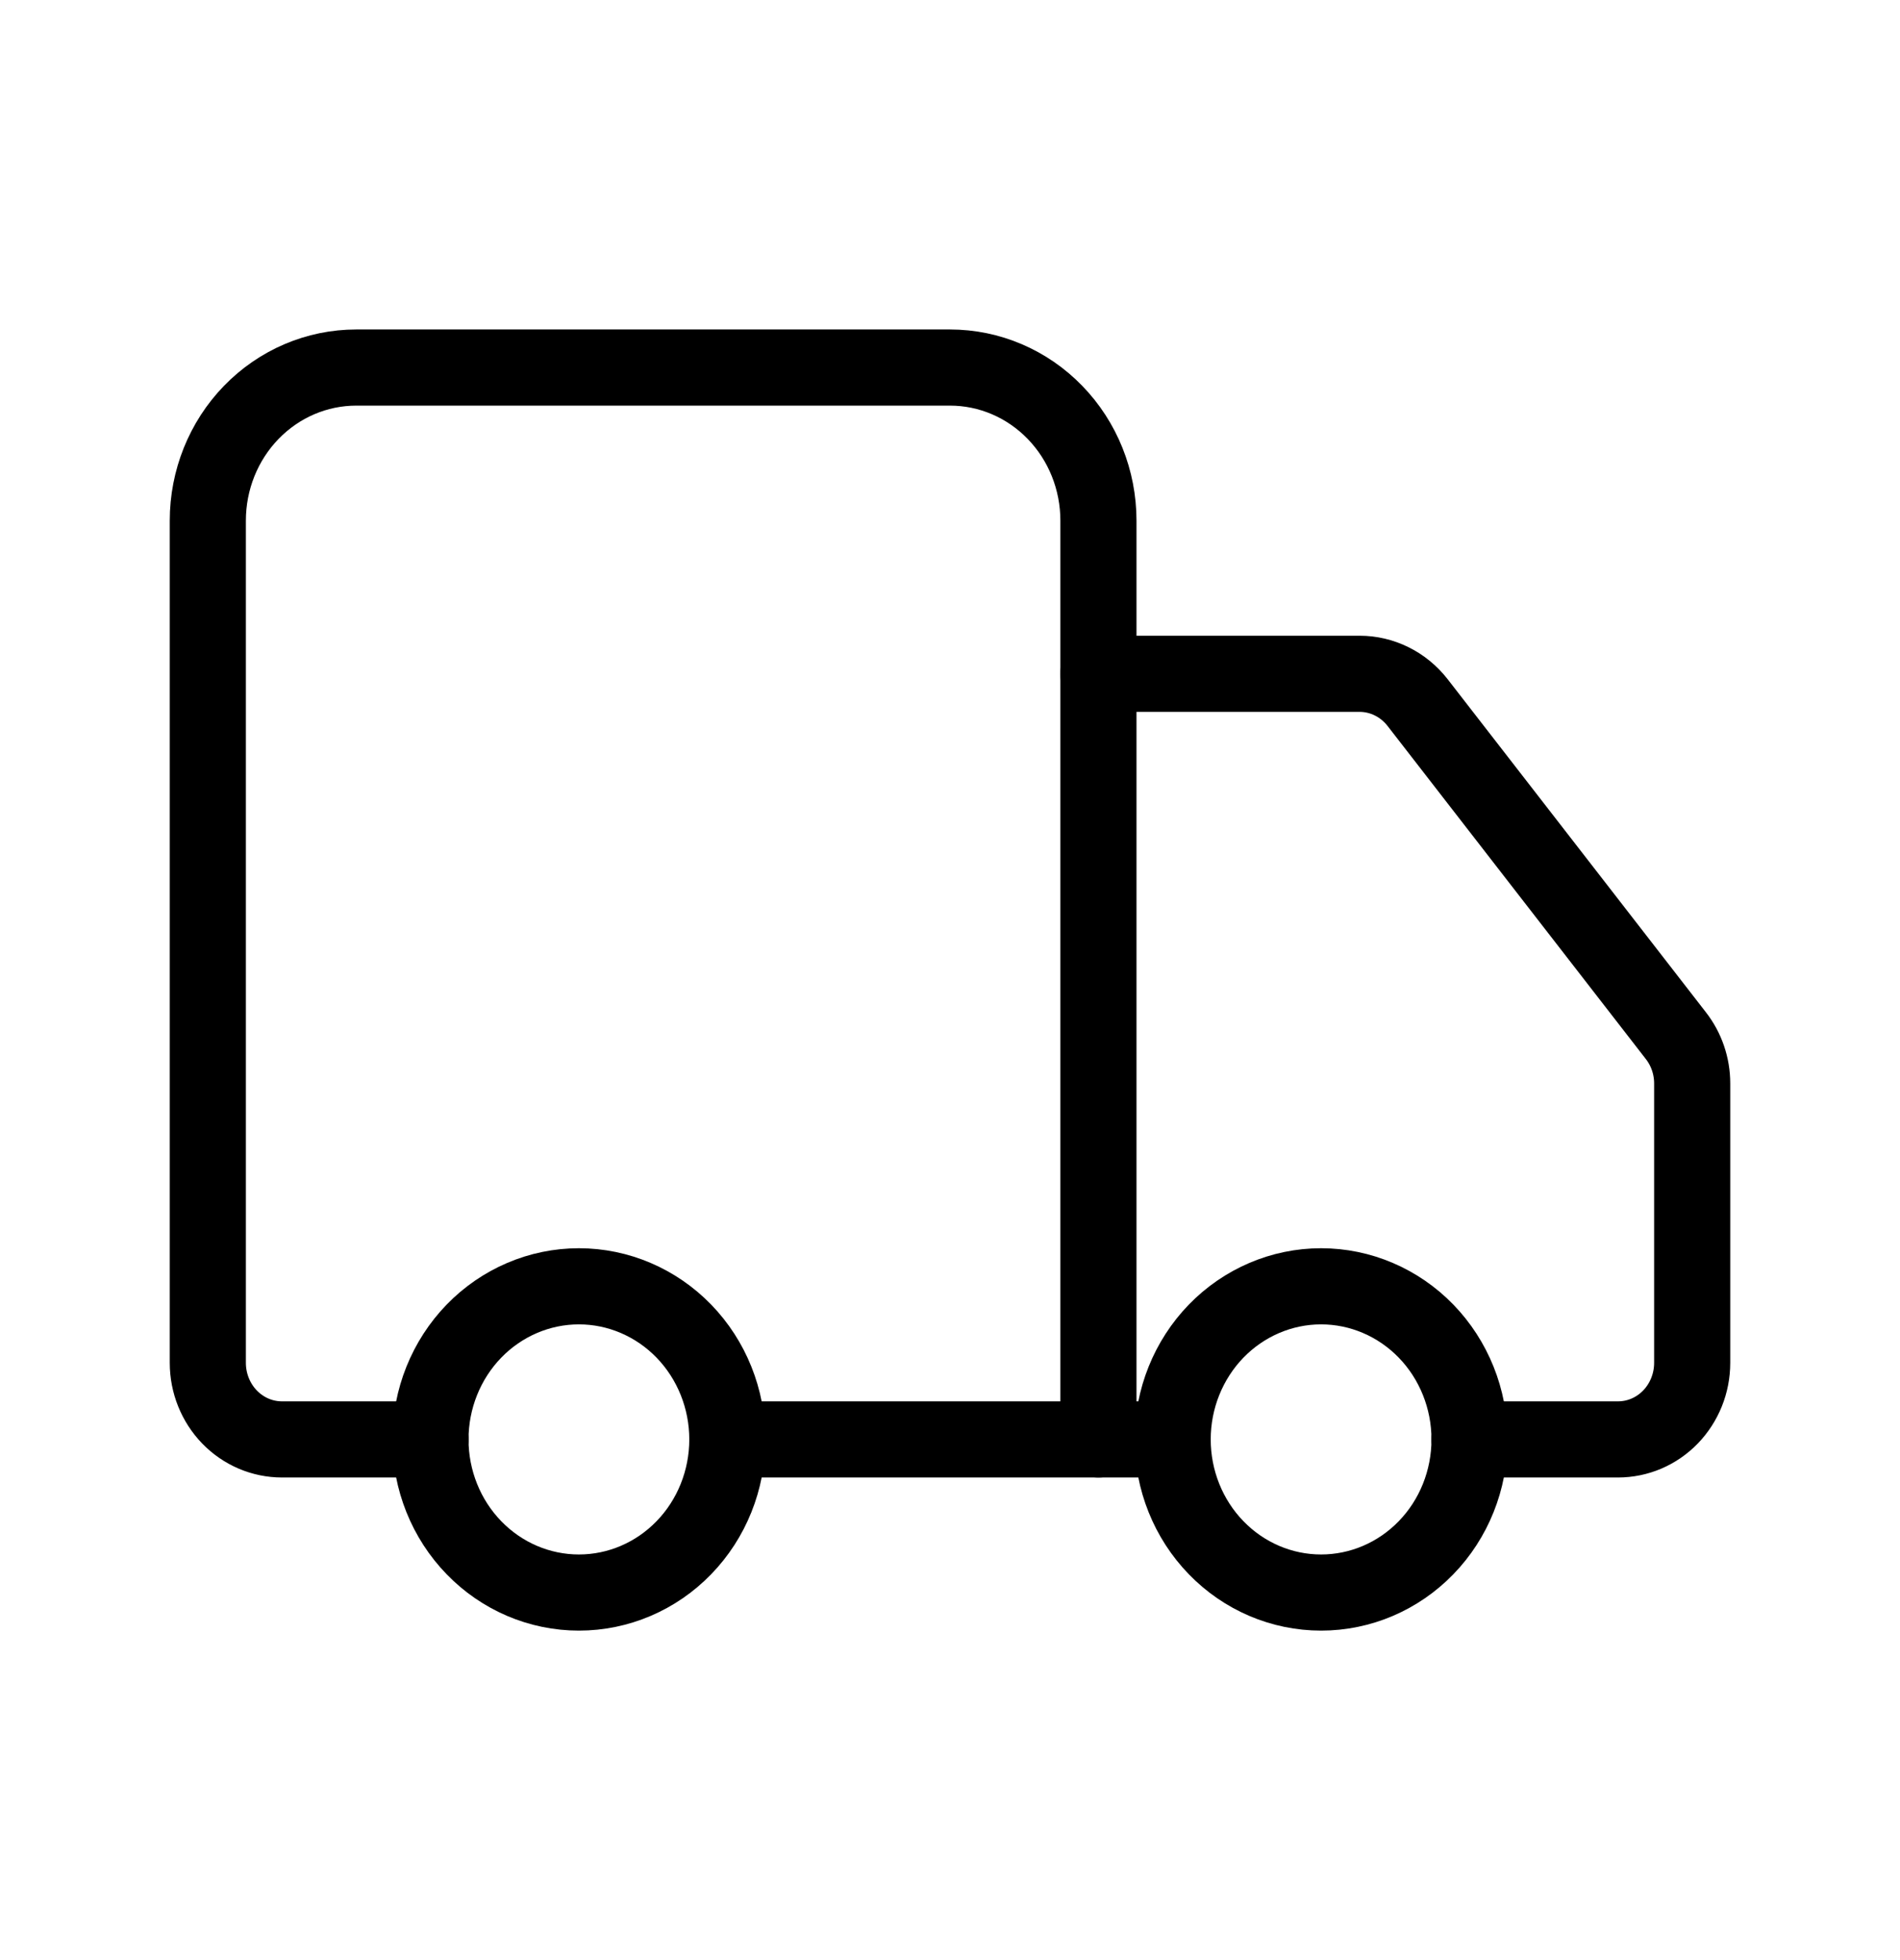 <svg width="32" height="33" viewBox="0 0 32 33" fill="none" xmlns="http://www.w3.org/2000/svg">
<path d="M18.5 24.234V8.766C18.5 8.082 18.237 7.426 17.768 6.943C17.299 6.459 16.663 6.188 16 6.188H6C5.337 6.188 4.701 6.459 4.232 6.943C3.763 7.426 3.5 8.082 3.5 8.766V22.945C3.5 23.287 3.632 23.615 3.866 23.857C4.101 24.099 4.418 24.234 4.75 24.234H7.25" stroke="black" stroke-width="1.282" stroke-linecap="round" stroke-linejoin="round"/>
<path d="M19.75 24.234H12.25" stroke="black" stroke-width="1.282" stroke-linecap="round" stroke-linejoin="round"/>
<path d="M24.75 24.234H27.25C27.582 24.234 27.899 24.099 28.134 23.857C28.368 23.615 28.5 23.287 28.5 22.945V18.24C28.5 17.948 28.403 17.664 28.225 17.436L23.875 11.828C23.758 11.678 23.61 11.556 23.441 11.472C23.272 11.388 23.087 11.344 22.9 11.344H18.5" stroke="black" stroke-width="1.282" stroke-linecap="round" stroke-linejoin="round"/>
<path d="M19.75 24.234C19.75 24.918 20.013 25.574 20.482 26.057C20.951 26.541 21.587 26.812 22.25 26.812C22.913 26.812 23.549 26.541 24.018 26.057C24.487 25.574 24.75 24.918 24.75 24.234C24.75 23.551 24.487 22.895 24.018 22.411C23.549 21.928 22.913 21.656 22.25 21.656C21.587 21.656 20.951 21.928 20.482 22.411C20.013 22.895 19.75 23.551 19.75 24.234Z" stroke="black" stroke-width="1.282" stroke-linecap="round" stroke-linejoin="round"/>
<path d="M7.25 24.234C7.25 24.918 7.513 25.574 7.982 26.057C8.451 26.541 9.087 26.812 9.75 26.812C10.413 26.812 11.049 26.541 11.518 26.057C11.987 25.574 12.25 24.918 12.25 24.234C12.25 23.551 11.987 22.895 11.518 22.411C11.049 21.928 10.413 21.656 9.75 21.656C9.087 21.656 8.451 21.928 7.982 22.411C7.513 22.895 7.25 23.551 7.25 24.234Z" stroke="black" stroke-width="1.282" stroke-linecap="round" stroke-linejoin="round"/>
</svg>
